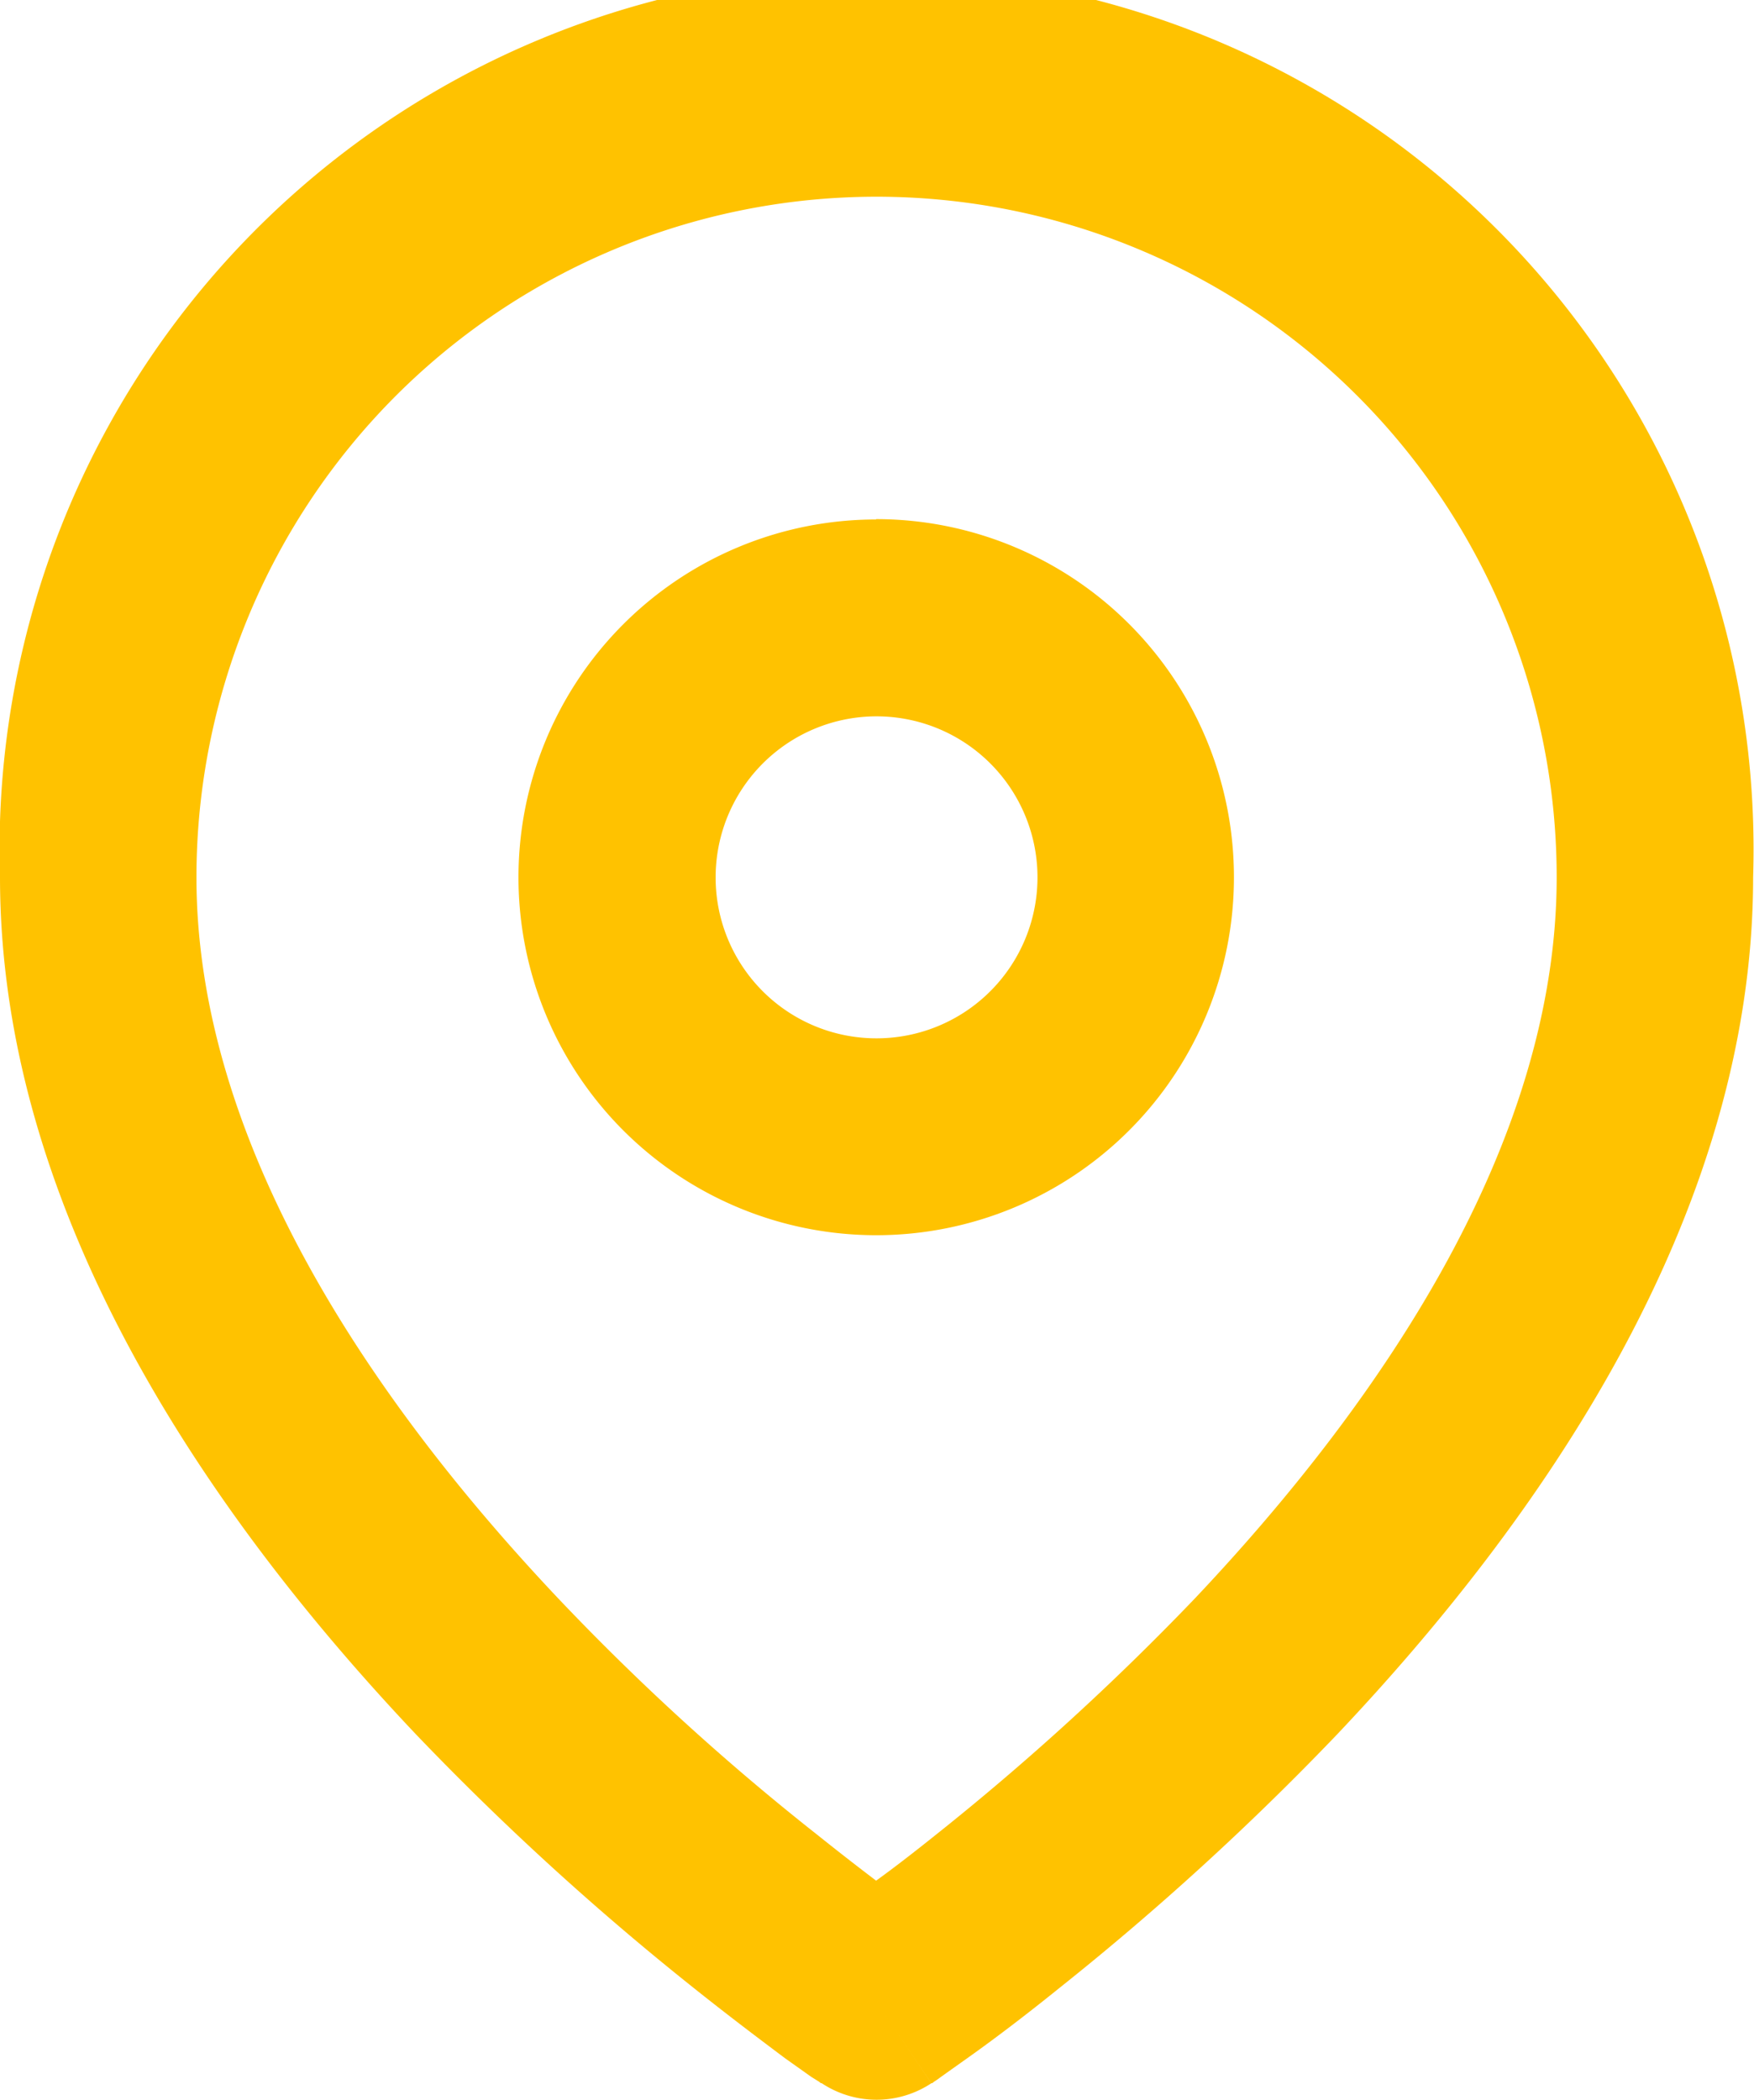 <svg xmlns="http://www.w3.org/2000/svg" width="20" height="23.938" viewBox="0 0 20 23.938">
  <defs>
    <style>
      .cls-1 {
        fill: #ffc200;
        fill-rule: evenodd;
      }
    </style>
  </defs>
  <path id="location.svg" class="cls-1" d="M1051.51,107.515A7.755,7.755,0,0,1,1064.75,113c0,3-1.96,5.93-4.13,8.224a29.8,29.8,0,0,1-2.94,2.682c-0.26.208-.49,0.386-0.69,0.53-0.19-.144-0.42-0.322-0.68-0.53a27.7,27.7,0,0,1-2.94-2.682c-2.17-2.294-4.13-5.225-4.13-8.224A7.767,7.767,0,0,1,1051.51,107.515Zm4.86,19.23,0.62-.933,0.63,0.933A1.132,1.132,0,0,1,1056.37,126.745Zm0,0,0.62-.933c0.63,0.933.63,0.932,0.63,0.932h0l0.01,0,0.02-.016a0.959,0.959,0,0,0,.08-0.056l0.3-.213c0.26-.184.62-0.453,1.05-0.8a31.8,31.8,0,0,0,3.17-2.894c2.26-2.388,4.74-5.866,4.74-9.767a10,10,0,1,0-19.99,0c0,3.9,2.48,7.379,4.74,9.767a31.8,31.8,0,0,0,3.17,2.894c0.43,0.343.79,0.612,1.04,0.8l0.3,0.213,0.09,0.056,0.02,0.016,0.01,0v0ZM1055.16,113a1.835,1.835,0,1,1,1.83,1.835A1.833,1.833,0,0,1,1055.16,113Zm1.83-4.079a4.079,4.079,0,1,0,4.08,4.079A4.081,4.081,0,0,0,1056.99,108.917Z" transform="translate(-1047 -103)"/>
</svg>

